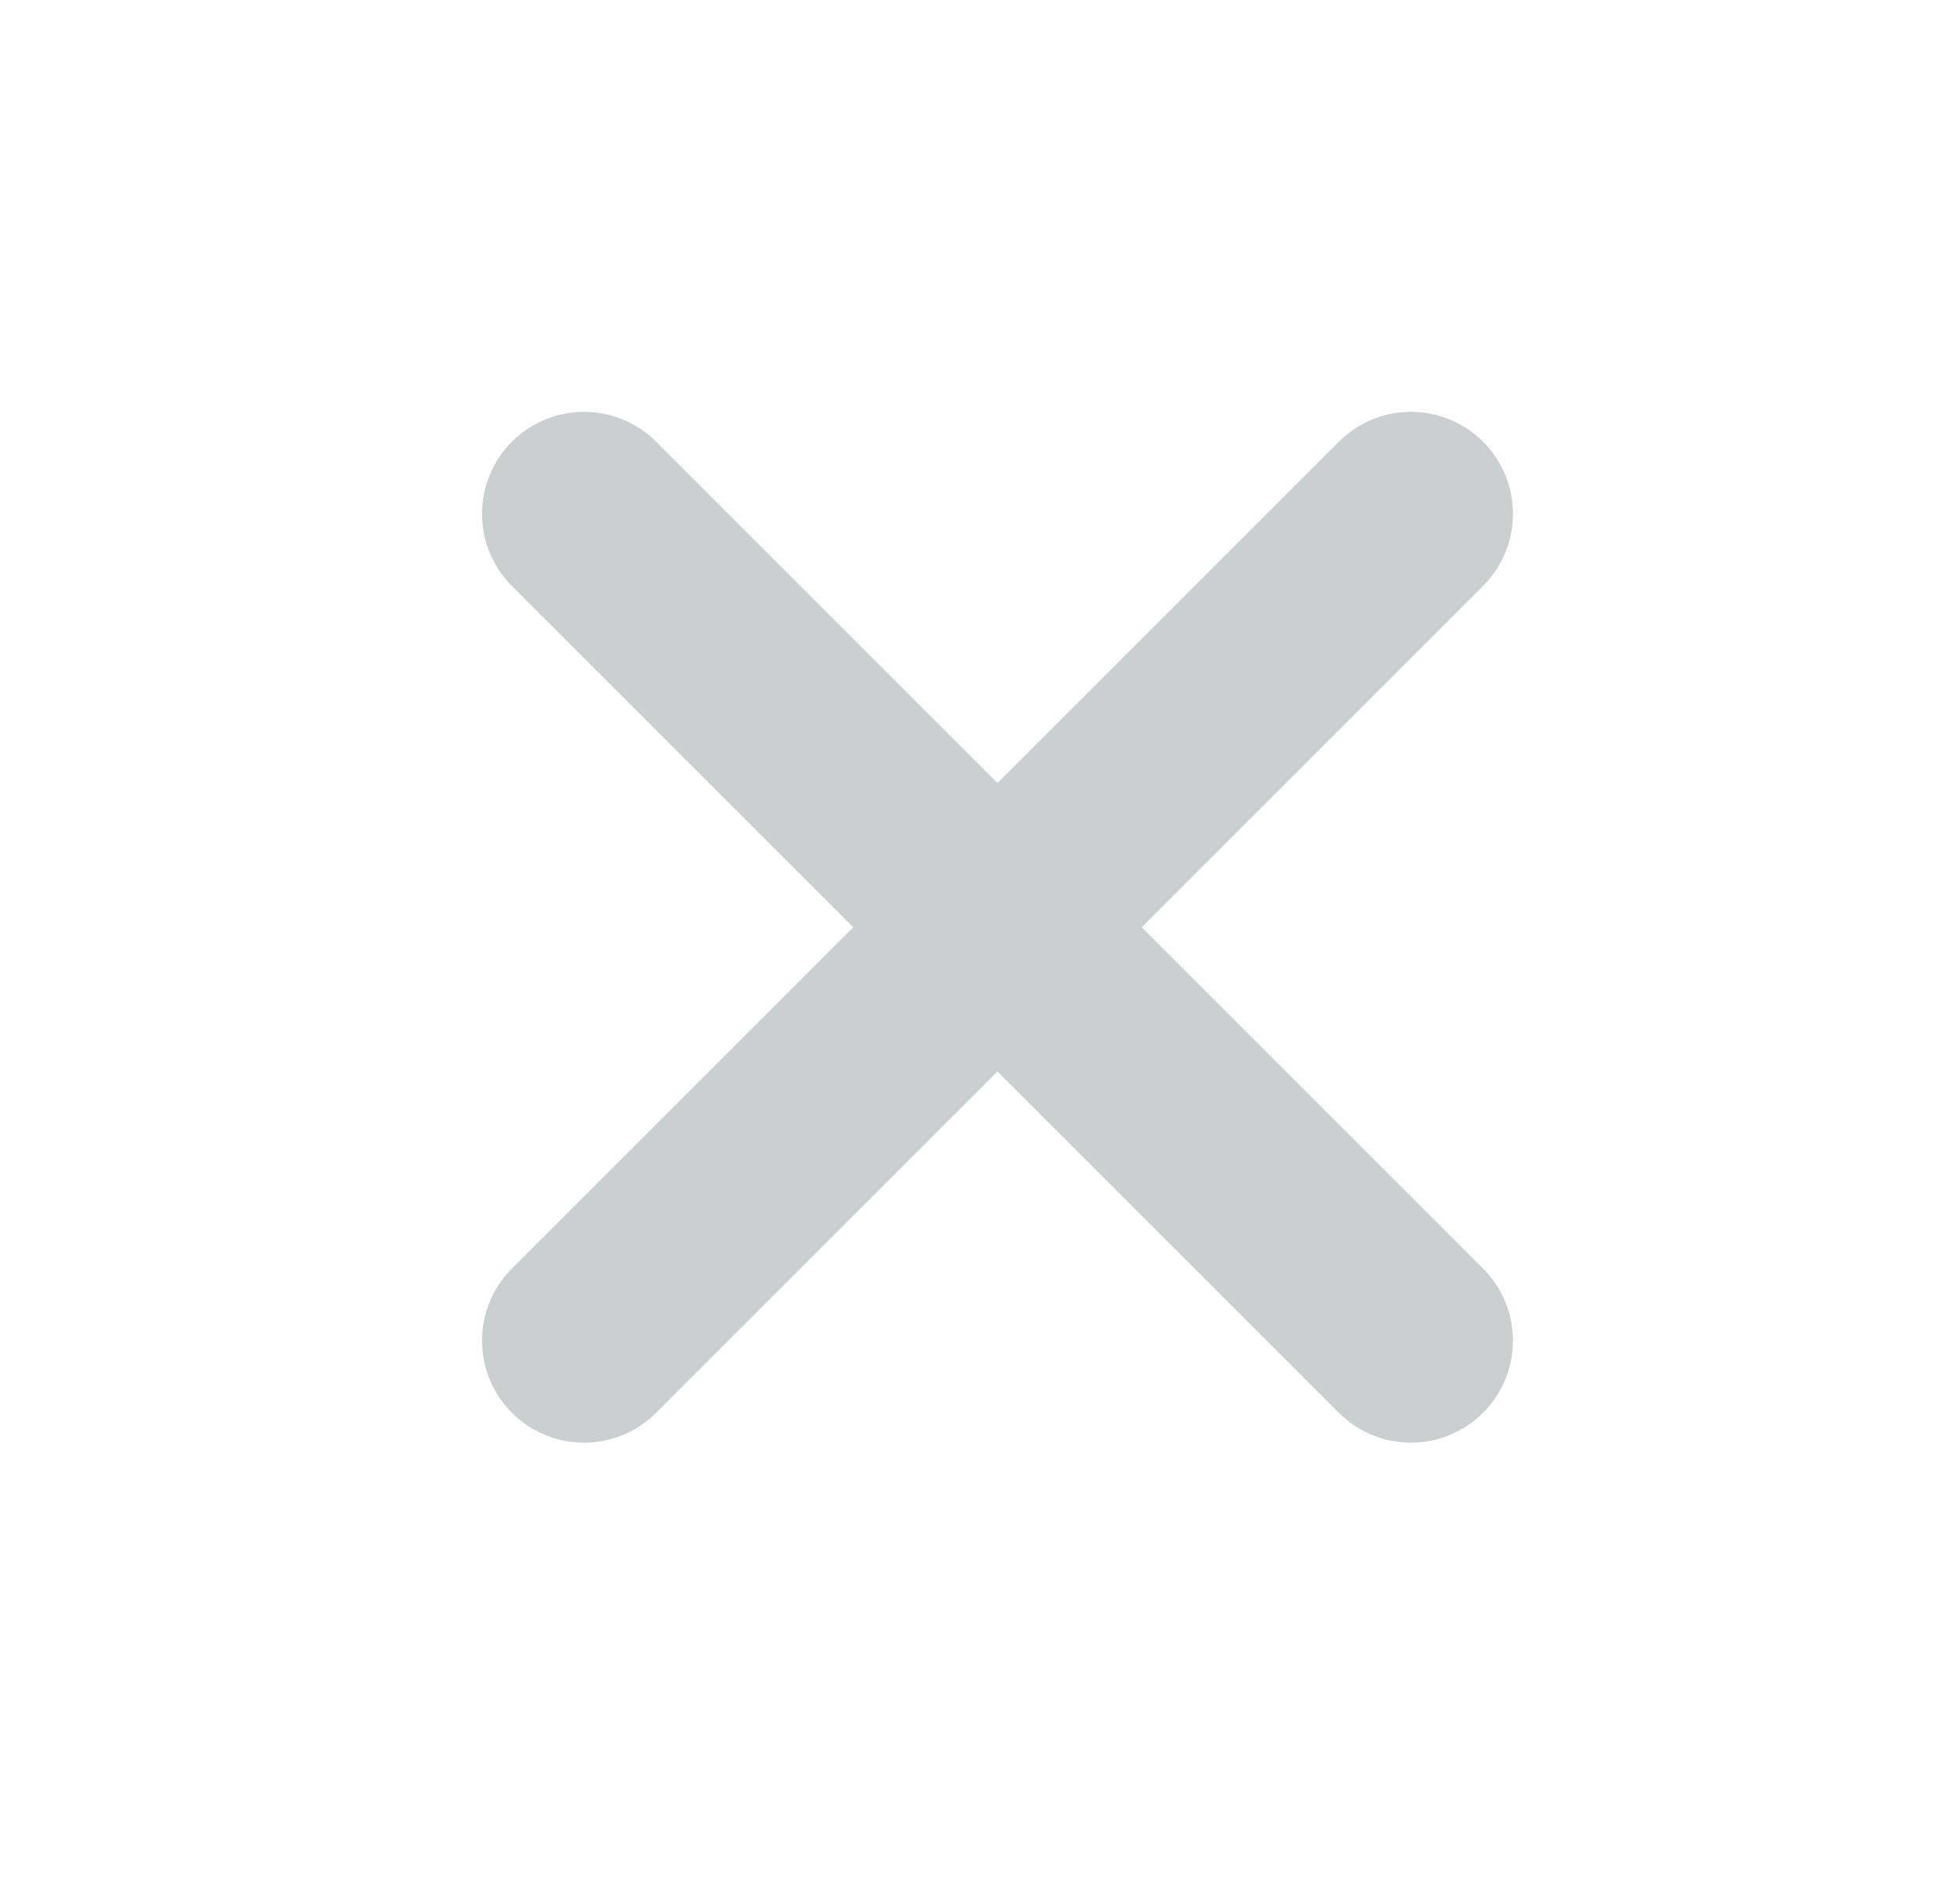 <svg width="28" height="27" viewBox="0 0 28 27" fill="none" xmlns="http://www.w3.org/2000/svg">
<path d="M19.343 6.528C19.793 6.079 20.52 6.079 20.97 6.528C21.419 6.978 21.419 7.706 20.97 8.155L15.877 13.248L20.97 18.341C21.419 18.791 21.419 19.518 20.97 19.968C20.745 20.192 20.45 20.305 20.156 20.305C19.862 20.305 19.567 20.192 19.343 19.968L14.25 14.875L9.157 19.968C8.933 20.192 8.638 20.305 8.344 20.305C8.05 20.305 7.754 20.192 7.53 19.968C7.081 19.518 7.081 18.791 7.53 18.341L12.623 13.248L7.53 8.155C7.081 7.706 7.081 6.978 7.53 6.528C7.98 6.079 8.707 6.079 9.157 6.528L14.25 11.621L19.343 6.528Z" fill="#CCCFCF" stroke="#CCCFCF" stroke-width="0.614"/>
</svg>
